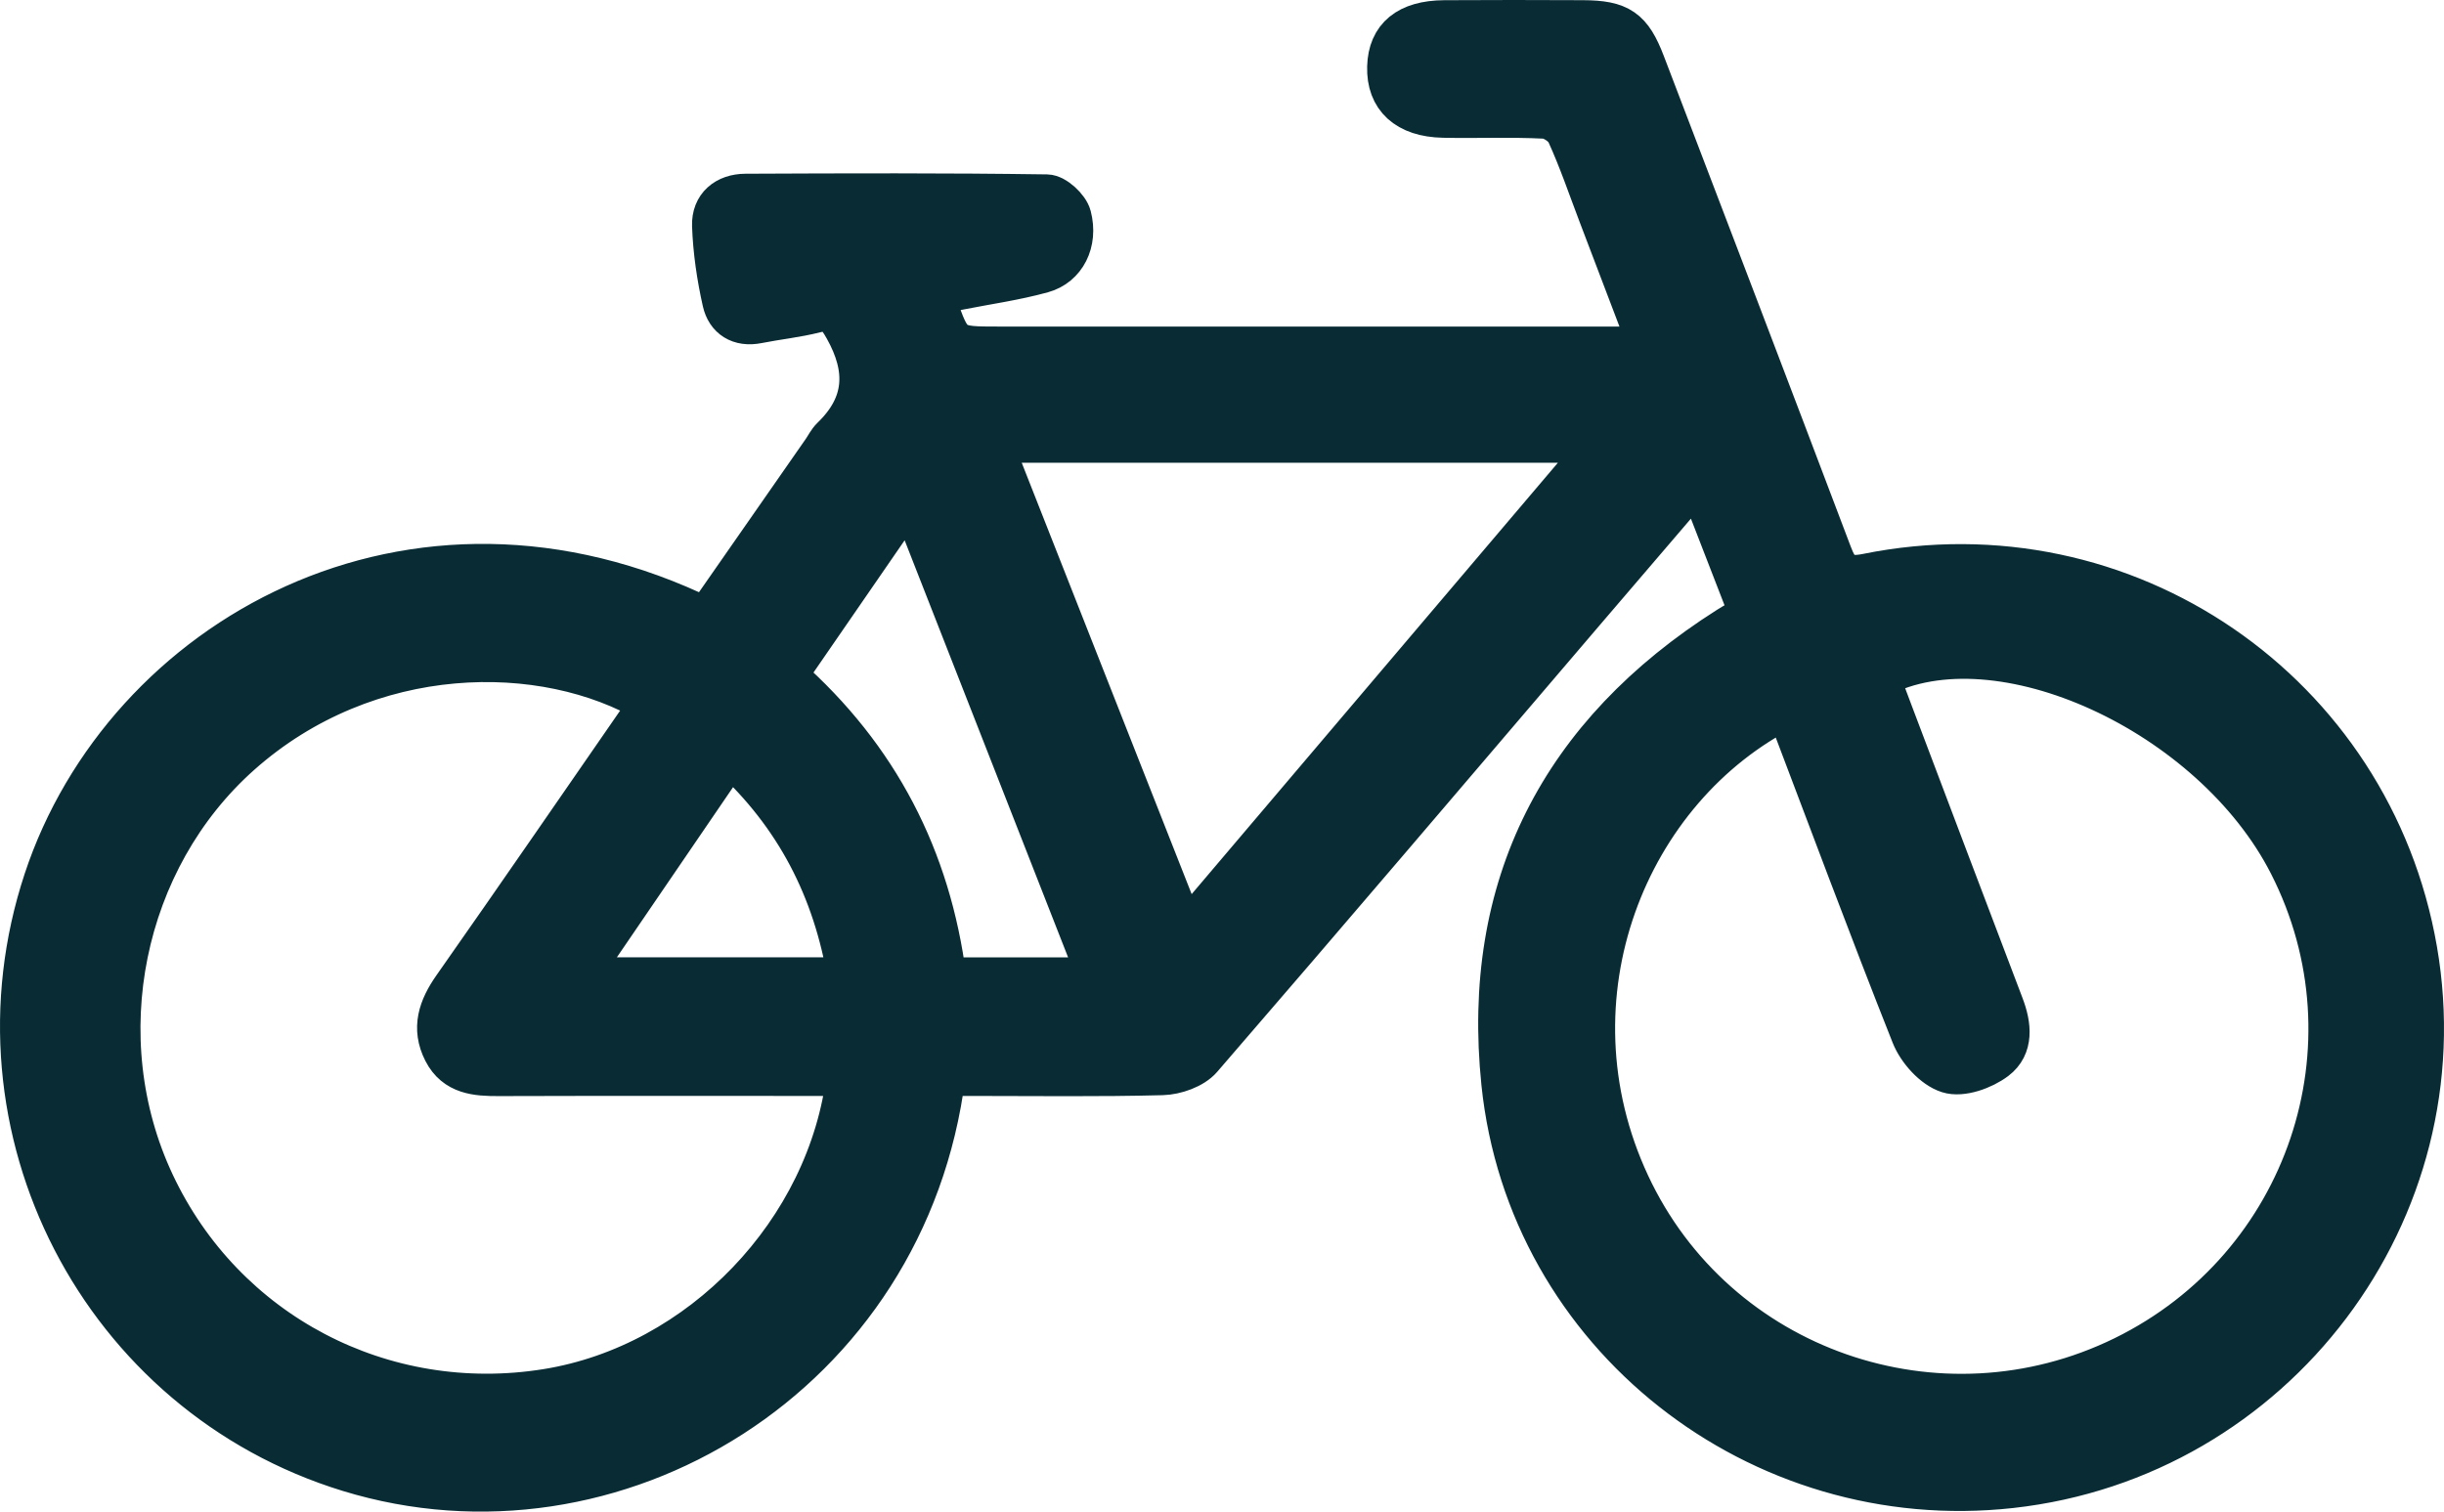 <?xml version="1.0" encoding="UTF-8"?>
<svg width="118px" height="73.012px" viewBox="0 0 118 73.012" version="1.1" xmlns="http://www.w3.org/2000/svg" xmlns:xlink="http://www.w3.org/1999/xlink">
    <title>Group 5</title>
    <g id="HOME-PAGE" stroke="none" stroke-width="1" fill="none" fill-rule="evenodd">
        <g id="Apple-TV" transform="translate(-1074, -1532)">
            <g id="Group-15" transform="translate(154, 1211)">
                <g id="rent" transform="translate(834, 259)">
                    <g id="Group-5" transform="translate(87, 63)">
                        <path d="M39.966,46.23 C39.253,41.921 37.42,38.394 34.24,35.465 C31.784,39.063 29.383,42.58 26.891,46.23 L39.966,46.23 Z M52.035,46.233 C48.981,38.439 45.996,30.82 42.922,22.975 C40.854,25.975 38.92,28.782 36.958,31.629 C41.405,35.553 43.911,40.434 44.659,46.233 L52.035,46.233 Z M56.217,44.099 C63.02,36.084 69.651,28.272 76.377,20.348 L46.862,20.348 C49.989,28.287 53.056,36.074 56.217,44.099 L56.217,44.099 Z M30.403,32.96 C25.273,29.928 16.756,29.967 10.609,35.432 C4.916,40.495 3.127,49.119 6.436,56.154 C9.826,63.361 17.483,67.379 25.4,66.106 C32.808,64.915 39.027,58.455 39.91,50.926 L38.513,50.926 C33.367,50.926 28.223,50.917 23.078,50.933 C22.005,50.937 20.984,50.867 20.428,49.778 C19.854,48.651 20.192,47.67 20.892,46.672 C24.07,42.145 27.202,37.584 30.403,32.96 L30.403,32.96 Z M85.264,33.188 C77.558,37.064 73.456,47.163 77.664,56.186 C81.839,65.138 92.633,68.889 101.534,64.524 C110.399,60.176 113.996,49.502 109.543,40.75 C105.82,33.432 95.463,28.687 89.715,31.703 C89.939,32.297 90.163,32.897 90.39,33.496 C92.165,38.184 93.934,42.875 95.718,47.559 C96.083,48.516 96.191,49.537 95.36,50.164 C94.751,50.624 93.715,50.997 93.063,50.791 C92.349,50.565 91.605,49.731 91.31,48.988 C89.241,43.773 87.286,38.513 85.264,33.188 L85.264,33.188 Z M83.507,28.674 C82.678,26.536 81.865,24.441 80.968,22.126 C79.042,24.377 77.242,26.474 75.447,28.576 C69.311,35.762 63.19,42.961 57.011,50.109 C56.606,50.578 55.763,50.872 55.114,50.889 C52.07,50.97 49.022,50.926 45.976,50.926 C45.515,50.926 45.055,50.926 44.615,50.926 C42.783,65.468 28.627,73.965 15.842,70.045 C3.86,66.371 -2.816,53.484 1.142,41.505 C4.978,29.89 18.859,21.902 33.086,28.863 C34.96,26.172 36.845,23.466 38.729,20.761 C38.876,20.549 38.99,20.304 39.172,20.129 C40.819,18.537 40.888,16.818 39.79,14.861 C39.414,14.192 39.148,13.877 38.361,14.077 C37.452,14.308 36.508,14.402 35.585,14.586 C34.702,14.762 34.088,14.357 33.911,13.574 C33.64,12.37 33.457,11.129 33.413,9.897 C33.38,8.946 34.051,8.394 34.998,8.39 C39.846,8.368 44.695,8.352 49.543,8.422 C49.946,8.428 50.585,9.018 50.694,9.445 C51.019,10.706 50.436,11.845 49.333,12.15 C48.018,12.514 46.654,12.702 45.311,12.968 C44.943,13.041 44.575,13.12 44.199,13.197 C44.199,13.407 44.166,13.538 44.203,13.645 C44.945,15.77 44.947,15.77 47.212,15.77 C57.167,15.77 67.122,15.77 77.076,15.77 L78.64,15.77 C77.788,13.531 76.999,11.459 76.21,9.386 C75.706,8.065 75.252,6.721 74.666,5.437 C74.506,5.086 73.961,4.716 73.575,4.697 C71.949,4.614 70.316,4.686 68.686,4.653 C66.915,4.618 65.965,3.731 66.008,2.228 C66.048,0.786 66.963,0.023 68.725,0.01 C70.957,-0.005 73.188,-0.001 75.419,0.009 C77.202,0.016 77.764,0.4 78.398,2.062 C81.412,9.949 84.428,17.834 87.414,25.731 C87.746,26.607 88.025,26.957 89.139,26.732 C101.597,24.214 113.51,32.398 115.673,44.879 C117.858,57.486 108.852,69.42 96.087,70.832 C83.924,72.178 72.78,63.485 71.521,51.309 C70.538,41.804 74.354,34.423 82.431,29.297 C82.752,29.094 83.089,28.915 83.507,28.674 L83.507,28.674 Z" id="Fill-1" fill="#092C34"></path>
                        <path d="M39.966,46.23 C39.253,41.921 37.42,38.394 34.24,35.465 C31.784,39.063 29.383,42.58 26.891,46.23 L39.966,46.23 Z M52.035,46.233 C48.981,38.439 45.996,30.82 42.922,22.975 C40.854,25.975 38.92,28.782 36.958,31.629 C41.405,35.553 43.911,40.434 44.659,46.233 L52.035,46.233 Z M56.217,44.099 C63.02,36.084 69.651,28.272 76.377,20.348 L46.862,20.348 C49.989,28.287 53.056,36.074 56.217,44.099 Z M30.403,32.96 C25.273,29.928 16.756,29.967 10.609,35.432 C4.916,40.495 3.127,49.119 6.436,56.154 C9.826,63.361 17.483,67.379 25.4,66.106 C32.808,64.915 39.027,58.455 39.91,50.926 L38.513,50.926 C33.367,50.926 28.223,50.917 23.078,50.933 C22.005,50.937 20.984,50.867 20.428,49.778 C19.854,48.651 20.192,47.67 20.892,46.672 C24.07,42.145 27.202,37.584 30.403,32.96 Z M85.264,33.188 C77.558,37.064 73.456,47.163 77.664,56.186 C81.839,65.138 92.633,68.889 101.534,64.524 C110.399,60.176 113.996,49.502 109.543,40.75 C105.82,33.432 95.463,28.687 89.715,31.703 C89.939,32.297 90.163,32.897 90.39,33.496 C92.165,38.184 93.934,42.875 95.718,47.559 C96.083,48.516 96.191,49.537 95.36,50.164 C94.751,50.624 93.715,50.997 93.063,50.791 C92.349,50.565 91.605,49.731 91.31,48.988 C89.241,43.773 87.286,38.513 85.264,33.188 Z M83.507,28.674 C82.678,26.536 81.865,24.441 80.968,22.126 C79.042,24.377 77.242,26.474 75.447,28.576 C69.311,35.762 63.19,42.961 57.011,50.109 C56.606,50.578 55.763,50.872 55.114,50.889 C52.07,50.97 49.022,50.926 45.976,50.926 C45.515,50.926 45.055,50.926 44.615,50.926 C42.783,65.468 28.627,73.965 15.842,70.045 C3.86,66.371 -2.816,53.484 1.142,41.505 C4.978,29.89 18.859,21.902 33.086,28.863 C34.96,26.172 36.845,23.466 38.729,20.761 C38.876,20.549 38.99,20.304 39.172,20.129 C40.819,18.537 40.888,16.818 39.79,14.861 C39.414,14.192 39.148,13.877 38.361,14.077 C37.452,14.308 36.508,14.402 35.585,14.586 C34.702,14.762 34.088,14.357 33.911,13.574 C33.64,12.37 33.457,11.129 33.413,9.897 C33.38,8.946 34.051,8.394 34.998,8.39 C39.846,8.368 44.695,8.352 49.543,8.422 C49.946,8.428 50.585,9.018 50.694,9.445 C51.019,10.706 50.436,11.845 49.333,12.15 C48.018,12.514 46.654,12.702 45.311,12.968 C44.943,13.041 44.575,13.12 44.199,13.197 C44.199,13.407 44.166,13.538 44.203,13.645 C44.945,15.77 44.947,15.77 47.212,15.77 C57.167,15.77 67.122,15.77 77.076,15.77 L78.64,15.77 C77.788,13.531 76.999,11.459 76.21,9.386 C75.706,8.065 75.252,6.721 74.666,5.437 C74.506,5.086 73.961,4.716 73.575,4.697 C71.949,4.614 70.316,4.686 68.686,4.653 C66.915,4.618 65.965,3.731 66.008,2.228 C66.048,0.786 66.963,0.023 68.725,0.01 C70.957,-0.005 73.188,-0.001 75.419,0.009 C77.202,0.016 77.764,0.4 78.398,2.062 C81.412,9.949 84.428,17.834 87.414,25.731 C87.746,26.607 88.025,26.957 89.139,26.732 C101.597,24.214 113.51,32.398 115.673,44.879 C117.858,57.486 108.852,69.42 96.087,70.832 C83.924,72.178 72.78,63.485 71.521,51.309 C70.538,41.804 74.354,34.423 82.431,29.297 C82.752,29.094 83.089,28.915 83.507,28.674 Z" id="Stroke-3" stroke="#092C34" stroke-width="2"></path>
                    </g>
                </g>
            </g>
        </g>
    </g>
</svg>